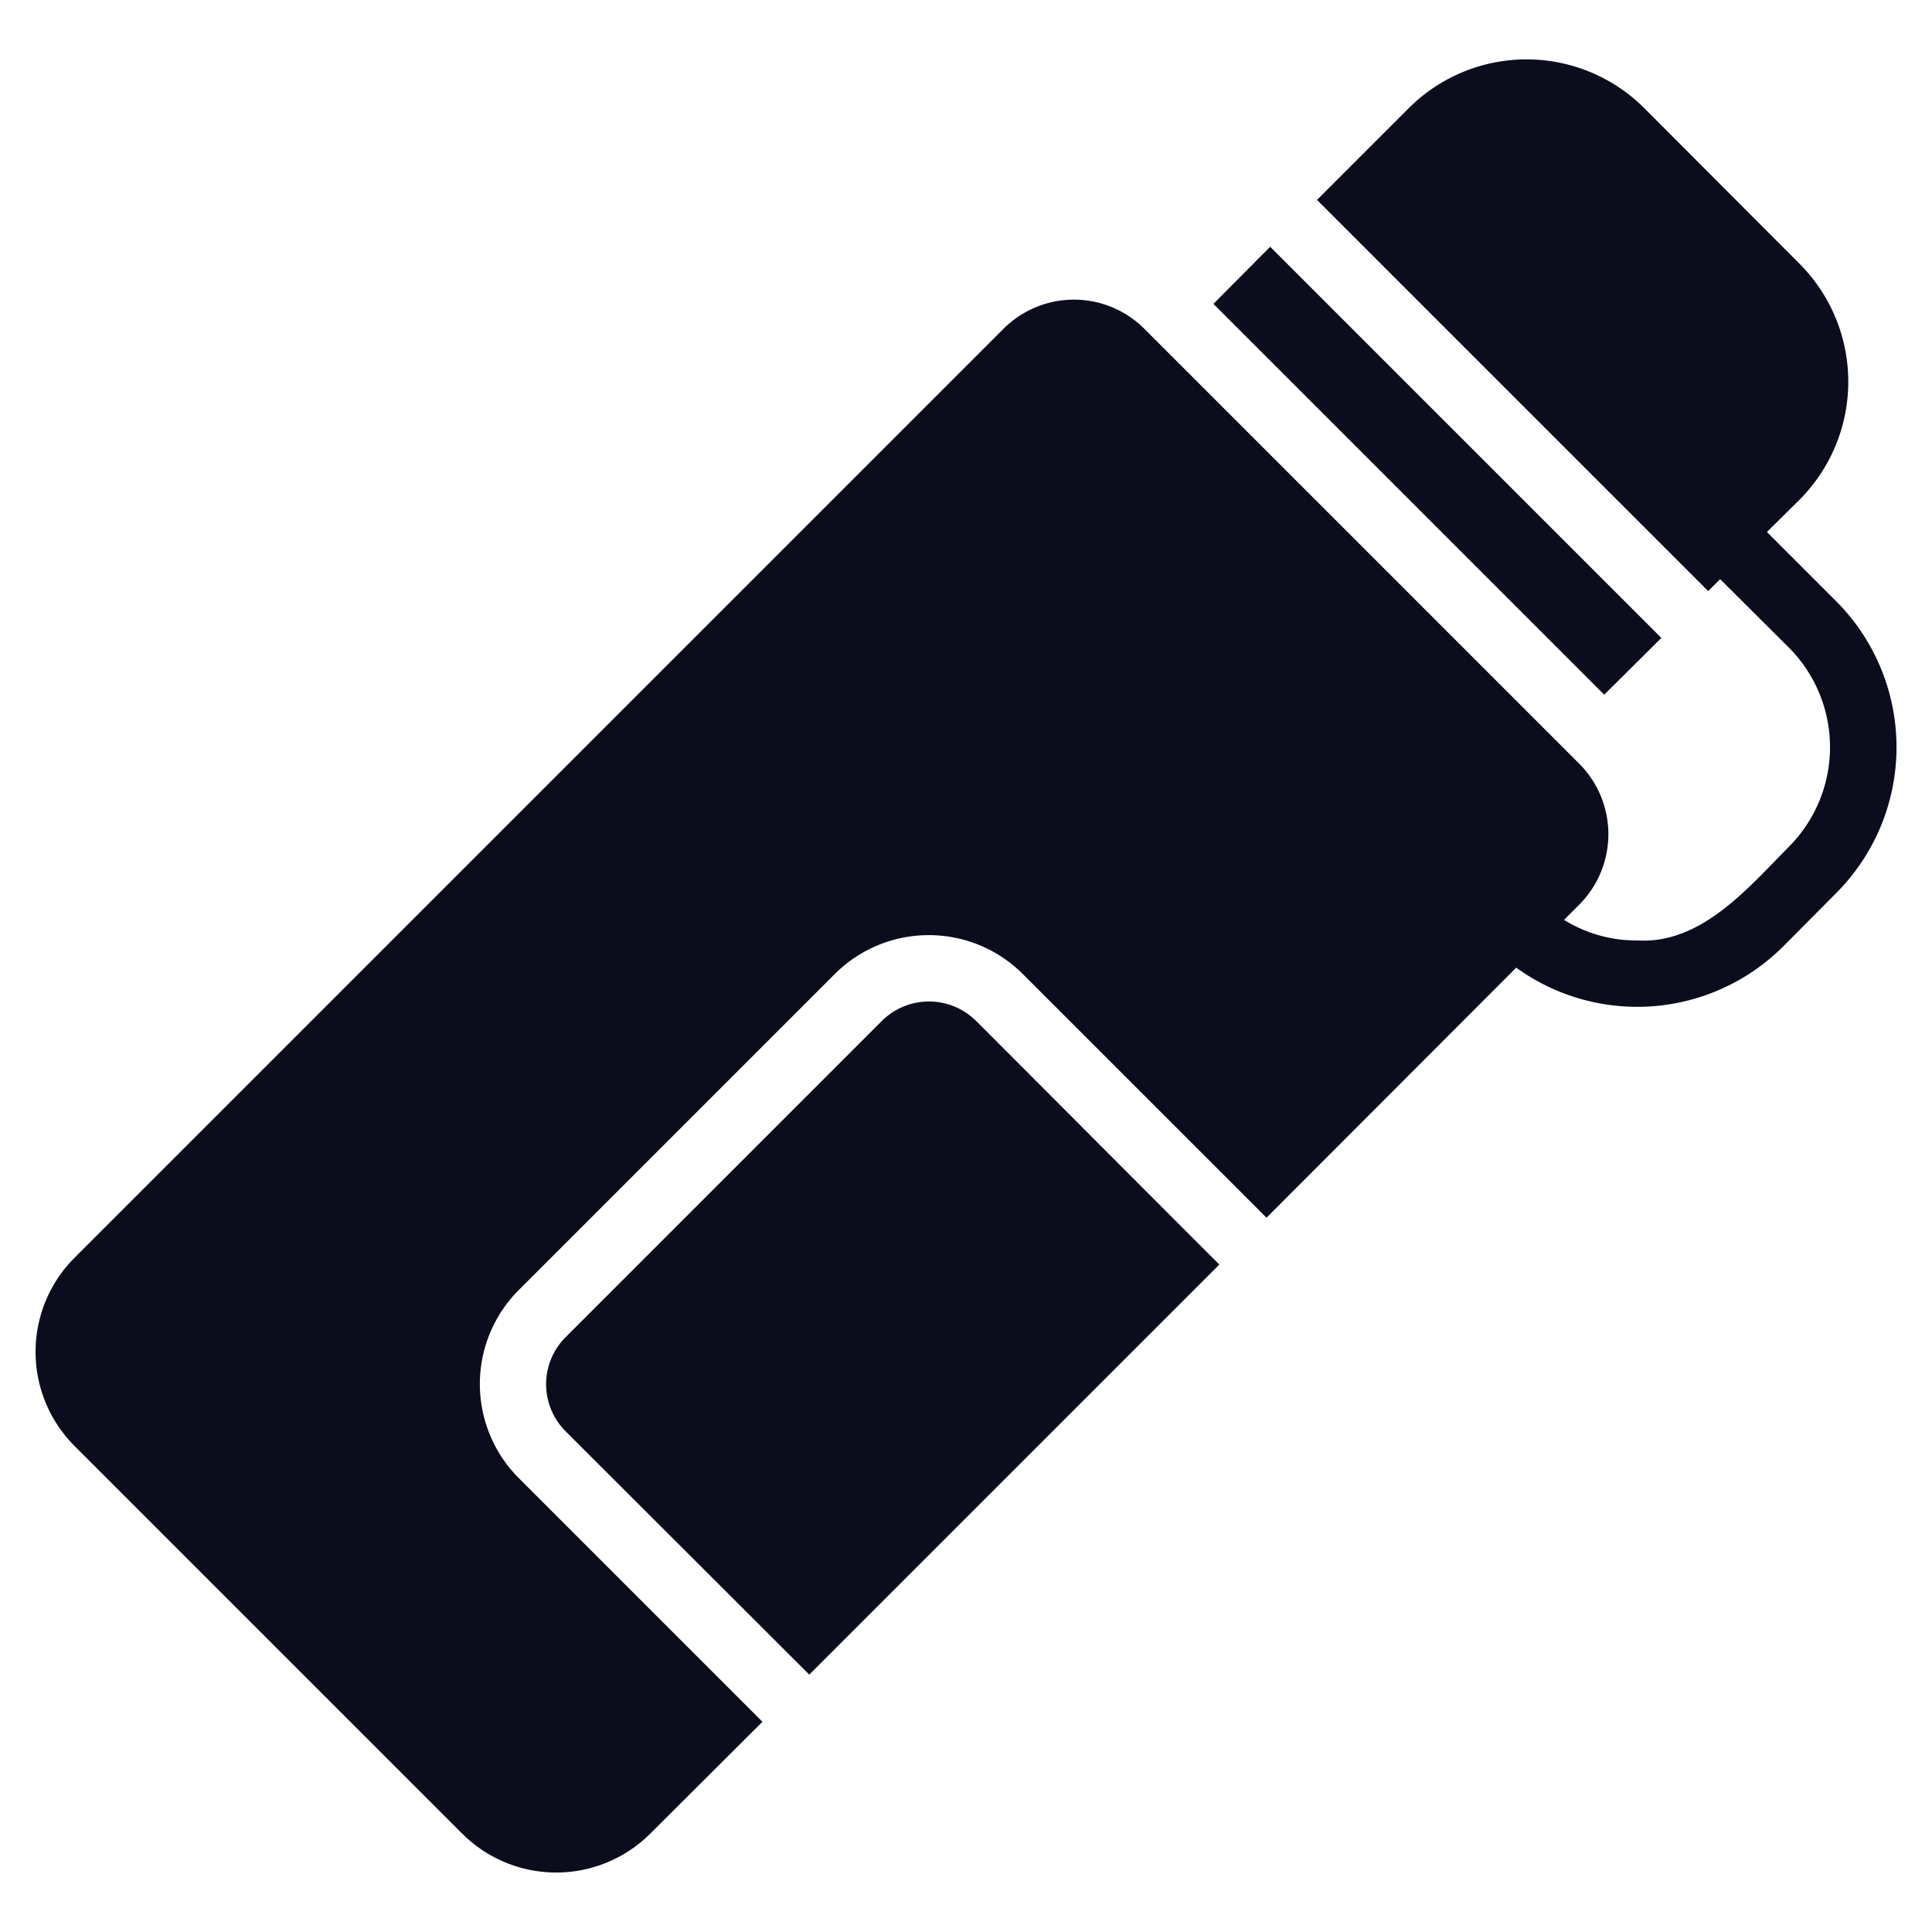 <svg xmlns="http://www.w3.org/2000/svg" version="1.1" xmlns:xlink="http://www.w3.org/1999/xlink" width="512" height="512" x="0" y="0" viewBox="0 0 64 64" style="enable-background:new 0 0 512 512" xml:space="preserve"><g transform="matrix(1.1,0,0,1.1,-3.2,-3.2)"><path d="m51.22 23.83 1.72-1.71S41.821 11.003 41.16 10.34l-1.71 1.72c.624.62 11.77 11.77 11.77 11.77zM32.3 33.65a2.014 2.014 0 0 0-2.83 0l-9.53 9.53a2.004 2.004 0 0 0 0 2.83l7.34 7.33 12.35-12.35c-.885-.877-6.32-6.334-7.33-7.34z" fill="#0b0d1d" opacity="1" data-original="#000000"></path><path d="M16.83 58.13a4.008 4.008 0 0 0 5.66 0l3.38-3.37-7.34-7.34a4.007 4.007 0 0 1 0-5.66l9.52-9.52a4.008 4.008 0 0 1 5.66 0c1.038 1.04 6.426 6.424 7.34 7.34l7.52-7.53a6.219 6.219 0 0 0 8.04-.64l1.59-1.6a6.223 6.223 0 0 0 0-8.8l-2.08-2.08 1-.99a5.035 5.035 0 0 0 0-7.07l-4.7-4.71a5.015 5.015 0 0 0-7.08 0l-2.77 2.77 11.78 11.78.36-.36 2.08 2.07a4.25 4.25 0 0 1 0 5.98c-1.231 1.24-2.649 2.953-4.58 2.83a4.105 4.105 0 0 1-2.2-.62l.46-.46a3.006 3.006 0 0 0 0-4.24l-13.1-13.1a3 3 0 0 0-4.24 0L5.15 40.79a4.008 4.008 0 0 0 0 5.66z" fill="#0b0d1d" opacity="1" data-original="#000000"></path></g></svg>
